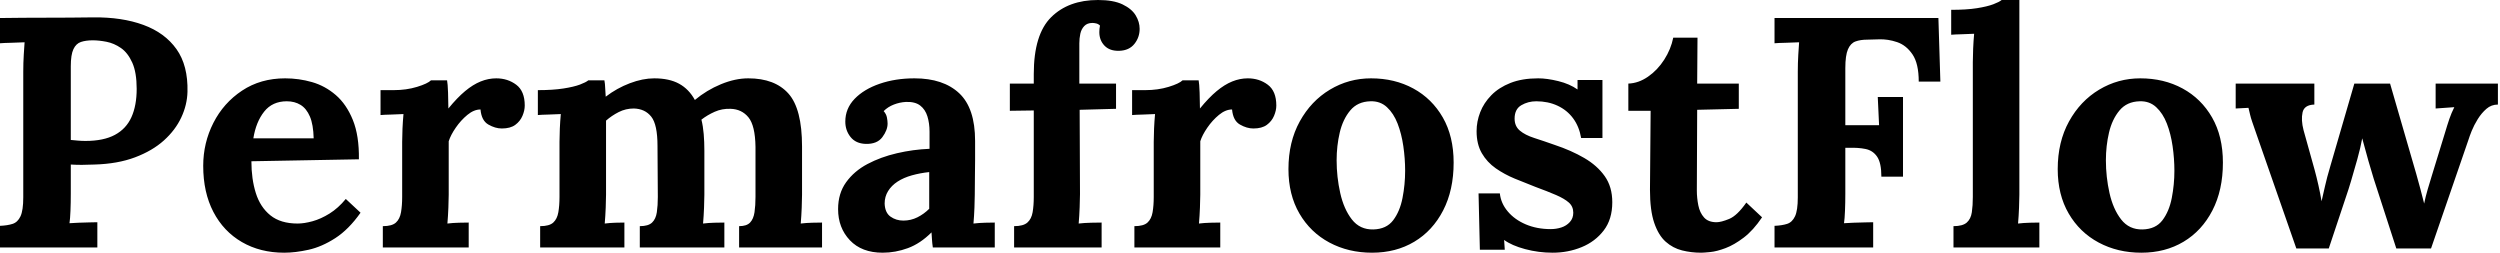 <svg baseProfile="full" height="28" version="1.1" viewBox="0 0 277 28" width="277" xmlns="http://www.w3.org/2000/svg" xmlns:ev="http://www.w3.org/2001/xml-events" xmlns:xlink="http://www.w3.org/1999/xlink"><defs /><g><path d="M1.816 25.022Q2.651 24.986 3.214 24.804Q3.777 24.623 4.086 23.969Q4.394 23.315 4.394 21.863V7.953Q4.394 6.973 4.449 6.065Q4.503 5.157 4.54 4.685Q3.958 4.721 3.087 4.739Q2.215 4.757 1.816 4.794V1.997Q4.394 1.961 6.973 1.961Q9.551 1.961 12.13 1.925Q15.326 1.888 17.704 2.76Q20.083 3.632 21.372 5.447Q22.661 7.263 22.589 10.169Q22.553 11.621 21.899 13.019Q21.245 14.418 19.974 15.562Q18.703 16.706 16.778 17.432Q14.853 18.158 12.275 18.231Q11.476 18.267 10.877 18.267Q10.278 18.267 9.66 18.231V21.427Q9.66 22.444 9.624 23.351Q9.588 24.259 9.515 24.732Q9.914 24.695 10.532 24.677Q11.149 24.659 11.748 24.641Q12.348 24.623 12.602 24.623V27.419H1.816ZM9.66 15.507Q10.06 15.543 10.459 15.58Q10.859 15.616 11.294 15.616Q13.292 15.616 14.545 14.944Q15.798 14.272 16.379 12.983Q16.96 11.694 16.96 9.842Q16.96 8.026 16.47 6.936Q15.979 5.847 15.217 5.32Q14.454 4.794 13.619 4.63Q12.783 4.467 12.093 4.467Q11.331 4.467 10.786 4.649Q10.241 4.83 9.951 5.447Q9.66 6.065 9.66 7.336Z M33.302 28Q30.651 28 28.617 26.82Q26.584 25.639 25.458 23.479Q24.332 21.318 24.332 18.376Q24.332 15.834 25.458 13.619Q26.584 11.403 28.636 10.042Q30.687 8.68 33.411 8.68Q34.936 8.68 36.389 9.097Q37.842 9.515 39.022 10.532Q40.202 11.549 40.911 13.292Q41.619 15.035 41.582 17.65L29.671 17.868Q29.671 19.829 30.161 21.39Q30.651 22.952 31.777 23.86Q32.903 24.768 34.791 24.768Q35.518 24.768 36.444 24.514Q37.37 24.259 38.332 23.66Q39.294 23.061 40.13 22.044L41.764 23.569Q40.457 25.422 38.968 26.384Q37.479 27.346 36.008 27.673Q34.537 28 33.302 28ZM29.888 15.326H36.571Q36.534 13.8 36.153 12.911Q35.772 12.021 35.118 11.621Q34.464 11.222 33.593 11.222Q31.995 11.222 31.087 12.366Q30.179 13.51 29.888 15.326Z M44.233 25.058Q45.25 25.058 45.686 24.659Q46.122 24.259 46.249 23.515Q46.376 22.77 46.376 21.826V15.725Q46.376 15.071 46.412 14.254Q46.449 13.437 46.521 12.638Q45.94 12.674 45.16 12.693Q44.379 12.711 43.979 12.747V9.987H45.432Q46.848 9.987 48.029 9.624Q49.209 9.261 49.572 8.898H51.351Q51.424 9.261 51.46 10.259Q51.497 11.258 51.497 12.021Q52.477 10.822 53.349 10.096Q54.22 9.37 55.074 9.025Q55.927 8.68 56.799 8.68Q58.07 8.68 59.014 9.388Q59.958 10.096 59.958 11.694Q59.958 12.239 59.704 12.838Q59.45 13.437 58.905 13.837Q58.361 14.236 57.416 14.236Q56.69 14.236 55.927 13.8Q55.165 13.364 55.056 12.13Q54.329 12.13 53.603 12.729Q52.877 13.328 52.314 14.145Q51.751 14.962 51.533 15.652V21.572Q51.533 22.08 51.497 23.006Q51.46 23.933 51.388 24.768Q51.969 24.695 52.677 24.677Q53.385 24.659 53.748 24.659V27.419H44.233Z M61.665 27.419V25.058Q62.682 25.058 63.118 24.659Q63.554 24.259 63.681 23.515Q63.808 22.77 63.808 21.826V15.725Q63.808 15.071 63.844 14.254Q63.881 13.437 63.953 12.638Q63.372 12.674 62.591 12.693Q61.811 12.711 61.411 12.747V9.987Q63.082 9.987 64.244 9.805Q65.406 9.624 66.078 9.37Q66.75 9.115 67.004 8.898H68.783Q68.856 9.261 68.874 9.805Q68.892 10.35 68.929 10.713Q70.163 9.769 71.598 9.224Q73.032 8.68 74.304 8.68Q75.974 8.68 77.064 9.279Q78.153 9.878 78.807 11.077Q80.114 9.987 81.694 9.333Q83.274 8.68 84.726 8.68Q87.668 8.68 89.175 10.368Q90.682 12.057 90.682 16.233V21.572Q90.682 22.08 90.646 23.006Q90.61 23.933 90.537 24.768Q91.118 24.695 91.826 24.677Q92.534 24.659 92.898 24.659V27.419H83.709V25.058Q84.545 25.058 84.926 24.659Q85.307 24.259 85.416 23.515Q85.525 22.77 85.525 21.826V16.27Q85.489 13.909 84.744 13.001Q84.0 12.093 82.765 12.057Q81.821 12.021 81.004 12.384Q80.187 12.747 79.533 13.256Q79.715 13.982 79.787 14.853Q79.86 15.725 79.86 16.706Q79.86 17.94 79.86 19.139Q79.86 20.337 79.86 21.572Q79.86 22.08 79.824 23.006Q79.787 23.933 79.715 24.768Q80.296 24.695 80.986 24.677Q81.676 24.659 82.075 24.659V27.419H72.706V25.058Q73.65 25.058 74.067 24.659Q74.485 24.259 74.594 23.515Q74.703 22.77 74.703 21.826L74.667 16.161Q74.667 13.8 73.977 12.929Q73.287 12.057 72.052 12.021Q71.144 12.021 70.363 12.42Q69.582 12.82 68.965 13.364Q68.965 13.837 68.965 14.272Q68.965 14.708 68.965 15.18V21.572Q68.965 22.08 68.929 23.006Q68.892 23.933 68.82 24.768Q69.401 24.695 70.018 24.677Q70.636 24.659 70.999 24.659V27.419Z M105.173 27.419Q105.1 26.911 105.082 26.565Q105.064 26.22 105.027 25.748Q103.792 26.983 102.412 27.492Q101.032 28 99.616 28Q97.292 28 95.984 26.62Q94.677 25.24 94.677 23.17Q94.677 21.427 95.567 20.192Q96.457 18.957 97.927 18.176Q99.398 17.396 101.196 16.978Q102.994 16.56 104.809 16.488V14.599Q104.809 13.655 104.573 12.892Q104.337 12.13 103.774 11.694Q103.211 11.258 102.195 11.294Q101.505 11.331 100.851 11.585Q100.197 11.839 99.725 12.311Q100.016 12.638 100.088 13.019Q100.161 13.401 100.161 13.691Q100.161 14.418 99.58 15.198Q98.999 15.979 97.728 15.943Q96.638 15.907 96.057 15.18Q95.476 14.454 95.476 13.473Q95.476 12.021 96.511 10.949Q97.546 9.878 99.289 9.279Q101.032 8.68 103.139 8.68Q106.335 8.68 108.096 10.332Q109.857 11.984 109.857 15.616Q109.857 16.851 109.857 17.722Q109.857 18.594 109.839 19.466Q109.821 20.337 109.821 21.572Q109.821 22.08 109.785 23.006Q109.748 23.933 109.676 24.768Q110.293 24.695 110.983 24.677Q111.673 24.659 112.036 24.659V27.419ZM104.773 19.066Q103.756 19.175 102.848 19.429Q101.94 19.684 101.268 20.119Q100.597 20.555 100.215 21.173Q99.834 21.79 99.834 22.553Q99.87 23.569 100.488 24.005Q101.105 24.441 101.904 24.441Q102.739 24.441 103.466 24.078Q104.192 23.715 104.773 23.134Q104.773 22.77 104.773 22.425Q104.773 22.08 104.773 21.717Q104.773 21.064 104.773 20.392Q104.773 19.72 104.773 19.066Z M116.358 8.208Q116.358 3.813 118.283 1.907Q120.208 0.0 123.476 0.0Q125.183 0.0 126.2 0.49Q127.217 0.981 127.652 1.707Q128.088 2.433 128.088 3.196Q128.088 4.14 127.507 4.866Q126.926 5.593 125.837 5.629Q124.783 5.665 124.202 5.066Q123.621 4.467 123.621 3.559Q123.621 3.377 123.639 3.196Q123.658 3.014 123.694 2.833Q123.512 2.651 123.276 2.597Q123.04 2.542 122.859 2.542Q122.278 2.542 121.951 2.887Q121.624 3.232 121.515 3.741Q121.406 4.249 121.406 4.794V9.261H125.473V12.057L121.442 12.166L121.479 21.499Q121.479 22.008 121.442 22.97Q121.406 23.933 121.333 24.768Q121.951 24.695 122.732 24.677Q123.512 24.659 123.875 24.659V27.419H114.179V25.058Q115.196 25.058 115.65 24.659Q116.104 24.259 116.231 23.515Q116.358 22.77 116.358 21.826V12.239L113.707 12.275V9.261H116.358Z M127.507 25.058Q128.524 25.058 128.96 24.659Q129.396 24.259 129.523 23.515Q129.65 22.77 129.65 21.826V15.725Q129.65 15.071 129.686 14.254Q129.722 13.437 129.795 12.638Q129.214 12.674 128.433 12.693Q127.652 12.711 127.253 12.747V9.987H128.706Q130.122 9.987 131.302 9.624Q132.482 9.261 132.846 8.898H134.625Q134.698 9.261 134.734 10.259Q134.77 11.258 134.77 12.021Q135.751 10.822 136.623 10.096Q137.494 9.37 138.348 9.025Q139.201 8.68 140.073 8.68Q141.344 8.68 142.288 9.388Q143.232 10.096 143.232 11.694Q143.232 12.239 142.978 12.838Q142.724 13.437 142.179 13.837Q141.634 14.236 140.69 14.236Q139.964 14.236 139.201 13.8Q138.438 13.364 138.329 12.13Q137.603 12.13 136.877 12.729Q136.15 13.328 135.588 14.145Q135.025 14.962 134.807 15.652V21.572Q134.807 22.08 134.77 23.006Q134.734 23.933 134.661 24.768Q135.243 24.695 135.951 24.677Q136.659 24.659 137.022 24.659V27.419H127.507Z M153.837 28Q151.222 28 149.115 26.874Q147.009 25.748 145.792 23.66Q144.576 21.572 144.576 18.739Q144.576 15.725 145.829 13.455Q147.082 11.185 149.17 9.933Q151.258 8.68 153.728 8.68Q156.342 8.68 158.412 9.805Q160.482 10.931 161.681 13.019Q162.879 15.108 162.879 18.013Q162.879 21.064 161.717 23.315Q160.555 25.567 158.521 26.783Q156.488 28 153.837 28ZM153.982 25.422Q155.435 25.385 156.179 24.405Q156.923 23.424 157.214 21.935Q157.505 20.446 157.505 18.921Q157.505 17.577 157.305 16.197Q157.105 14.817 156.669 13.691Q156.233 12.565 155.489 11.875Q154.744 11.185 153.655 11.222Q152.239 11.258 151.422 12.239Q150.604 13.219 150.259 14.69Q149.914 16.161 149.914 17.759Q149.914 19.611 150.314 21.39Q150.713 23.17 151.603 24.314Q152.493 25.458 153.982 25.422Z M173.847 28Q172.285 28 170.796 27.601Q169.307 27.201 168.472 26.584L168.545 27.673H165.785L165.639 21.427H168Q168.109 22.516 168.872 23.424Q169.634 24.332 170.869 24.859Q172.104 25.385 173.629 25.385Q174.246 25.385 174.809 25.204Q175.372 25.022 175.754 24.604Q176.135 24.187 176.135 23.569Q176.135 22.879 175.645 22.444Q175.154 22.008 174.228 21.608Q173.302 21.209 171.922 20.7Q170.796 20.265 169.652 19.792Q168.508 19.32 167.546 18.649Q166.584 17.977 166.003 16.978Q165.422 15.979 165.422 14.527Q165.422 13.473 165.821 12.438Q166.22 11.403 167.056 10.55Q167.891 9.696 169.18 9.188Q170.47 8.68 172.249 8.68Q173.23 8.68 174.482 8.988Q175.735 9.297 176.607 9.914V8.861H179.367V15.289H177.006Q176.789 14.018 176.117 13.11Q175.445 12.202 174.392 11.712Q173.339 11.222 172.031 11.222Q171.123 11.222 170.379 11.658Q169.634 12.093 169.634 13.147Q169.634 13.982 170.215 14.472Q170.796 14.962 171.813 15.289Q172.83 15.616 174.065 16.052Q175.917 16.669 177.351 17.505Q178.786 18.34 179.621 19.52Q180.457 20.7 180.457 22.407Q180.457 24.296 179.512 25.53Q178.568 26.765 177.061 27.383Q175.554 28 173.847 28Z M190.298 28Q189.209 28 188.192 27.746Q187.175 27.492 186.376 26.783Q185.577 26.075 185.105 24.695Q184.633 23.315 184.633 21.027L184.706 12.275H182.236V9.261Q183.362 9.224 184.415 8.498Q185.468 7.772 186.213 6.61Q186.957 5.447 187.211 4.176H189.899L189.863 9.261H194.475V12.057L189.863 12.166L189.826 21.1Q189.826 21.935 189.99 22.752Q190.153 23.569 190.625 24.096Q191.097 24.623 192.005 24.623Q192.514 24.623 193.403 24.259Q194.293 23.896 195.31 22.444L197.053 24.078Q196.073 25.53 195.019 26.329Q193.966 27.128 193.004 27.492Q192.042 27.855 191.315 27.927Q190.589 28 190.298 28Z M198.433 27.419V25.022Q199.268 24.986 199.831 24.804Q200.394 24.623 200.703 23.969Q201.012 23.315 201.012 21.863V7.953Q201.012 6.973 201.066 6.065Q201.121 5.157 201.157 4.685Q200.576 4.721 199.704 4.739Q198.833 4.757 198.433 4.794V1.997H216.591L216.809 9.043H214.412Q214.412 7.045 213.722 6.029Q213.032 5.012 212.016 4.667Q210.999 4.322 210.018 4.358L208.711 4.394Q207.948 4.394 207.403 4.594Q206.859 4.794 206.568 5.466Q206.278 6.137 206.278 7.554V13.873H210.018L209.873 10.75H212.669V19.575H210.272Q210.272 18.049 209.8 17.359Q209.328 16.669 208.511 16.506Q207.694 16.342 206.713 16.379H206.278V21.463Q206.278 22.444 206.241 23.351Q206.205 24.259 206.132 24.732Q206.532 24.695 207.185 24.677Q207.839 24.659 208.475 24.641Q209.11 24.623 209.364 24.623V27.419Z M218.262 25.058Q219.279 25.058 219.733 24.659Q220.187 24.259 220.296 23.515Q220.405 22.77 220.405 21.826V6.9Q220.405 6.246 220.441 5.393Q220.477 4.54 220.55 3.741Q219.969 3.777 219.188 3.795Q218.407 3.813 218.008 3.85V1.089Q219.715 1.089 220.859 0.908Q222.003 0.726 222.674 0.472Q223.346 0.218 223.601 0.0H225.562V21.572Q225.562 22.08 225.525 23.006Q225.489 23.933 225.416 24.768Q226.034 24.695 226.724 24.677Q227.414 24.659 227.777 24.659V27.419H218.262Z M239.071 28Q236.457 28 234.35 26.874Q232.244 25.748 231.027 23.66Q229.811 21.572 229.811 18.739Q229.811 15.725 231.064 13.455Q232.316 11.185 234.405 9.933Q236.493 8.68 238.962 8.68Q241.577 8.68 243.647 9.805Q245.717 10.931 246.916 13.019Q248.114 15.108 248.114 18.013Q248.114 21.064 246.952 23.315Q245.79 25.567 243.756 26.783Q241.722 28 239.071 28ZM239.217 25.422Q240.669 25.385 241.414 24.405Q242.158 23.424 242.449 21.935Q242.739 20.446 242.739 18.921Q242.739 17.577 242.54 16.197Q242.34 14.817 241.904 13.691Q241.468 12.565 240.724 11.875Q239.979 11.185 238.89 11.222Q237.473 11.258 236.656 12.239Q235.839 13.219 235.494 14.69Q235.149 16.161 235.149 17.759Q235.149 19.611 235.549 21.39Q235.948 23.17 236.838 24.314Q237.728 25.458 239.217 25.422Z M256.249 27.528 251.855 14.926Q251.528 13.982 251.364 13.51Q251.201 13.038 251.128 12.711Q251.056 12.384 250.947 11.948L249.53 12.021V9.261H258.246V11.585Q257.121 11.621 256.939 12.457Q256.757 13.292 257.048 14.418L258.283 18.848Q258.501 19.647 258.7 20.537Q258.9 21.427 259.045 22.298Q259.227 21.536 259.427 20.628Q259.626 19.72 260.026 18.376L262.677 9.261H266.636L269.541 19.284Q269.759 20.047 269.995 20.936Q270.231 21.826 270.412 22.553Q270.558 21.826 270.812 20.955Q271.066 20.083 271.284 19.393L272.7 14.781Q272.991 13.8 273.209 13.165Q273.427 12.529 273.754 11.875L271.684 12.021V9.261H278.584V11.585Q277.857 11.585 277.313 12.057Q276.768 12.529 276.35 13.201Q275.933 13.873 275.678 14.508Q275.424 15.144 275.315 15.507L271.175 27.528H267.326L264.82 19.792Q264.711 19.393 264.475 18.63Q264.239 17.868 264.003 16.978Q263.767 16.088 263.549 15.326Q263.367 16.342 263.004 17.65Q262.641 18.957 262.314 20.047Q261.987 21.136 261.842 21.536L259.844 27.528Z " fill="rgb(0,0,0)" transform="translate(-1.816, 0)" /></g></svg>